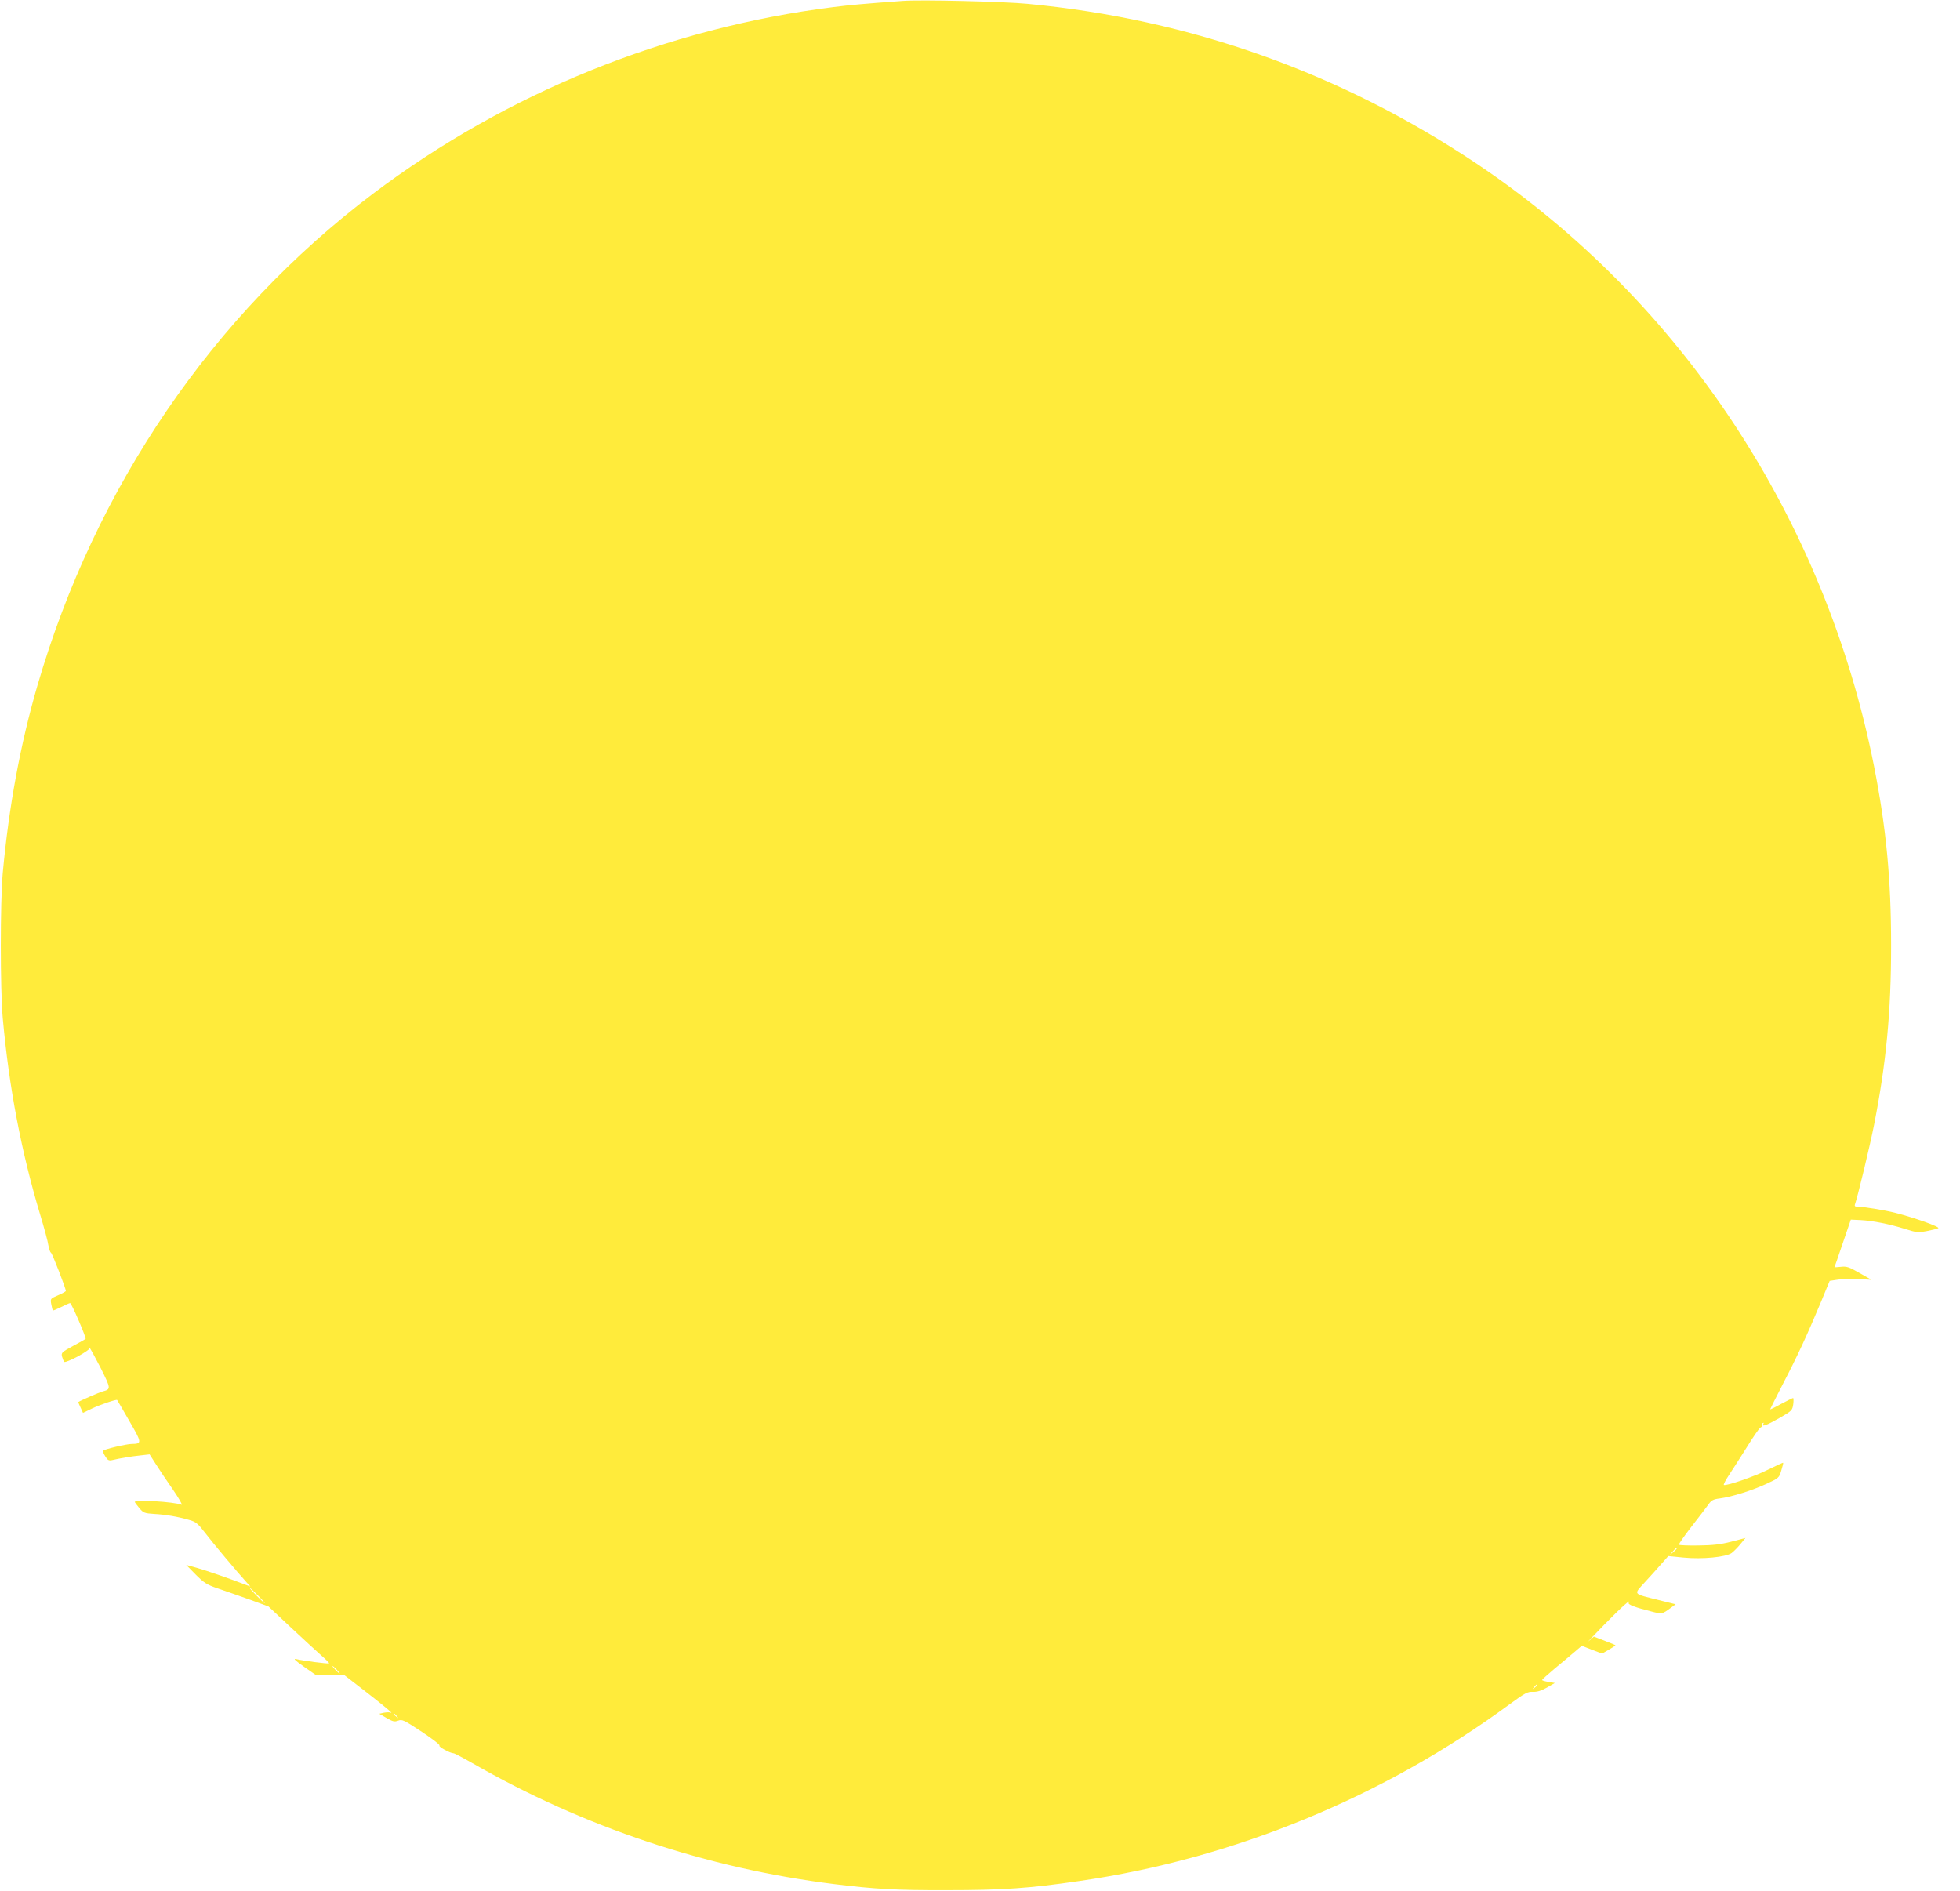<?xml version="1.0" standalone="no"?>
<!DOCTYPE svg PUBLIC "-//W3C//DTD SVG 20010904//EN"
 "http://www.w3.org/TR/2001/REC-SVG-20010904/DTD/svg10.dtd">
<svg version="1.0" xmlns="http://www.w3.org/2000/svg"
 width="1280pt" height="1235pt" viewBox="0 0 1280 1235"
 preserveAspectRatio="xMidYMid meet">
<g transform="translate(0,1235) scale(0.1,-0.1)"
fill="#ffeb3b" stroke="none">
<path d="M5895 12344 c-248 -18 -347 -27 -450 -40 -1089 -136 -2136 -560
-3009 -1219 -1046 -790 -1814 -1915 -2191 -3210 -113 -388 -187 -793 -227
-1225 -17 -190 -17 -760 0 -950 41 -452 121 -871 243 -1278 27 -89 52 -181 55
-205 4 -23 11 -45 17 -48 9 -6 97 -233 97 -250 0 -3 -23 -16 -51 -28 -51 -22
-51 -23 -44 -59 4 -20 8 -38 10 -40 2 -2 26 8 54 22 28 14 54 26 59 26 9 0
107 -228 101 -234 -2 -2 -39 -23 -82 -46 -73 -40 -78 -44 -72 -69 4 -14 10
-30 15 -35 4 -4 44 12 89 36 45 25 78 48 74 51 -3 4 -3 7 0 7 4 0 36 -59 73
-131 69 -139 70 -141 14 -156 -19 -5 -142 -58 -158 -69 -2 -1 5 -17 14 -36
l16 -35 58 28 c52 25 161 62 165 56 1 -1 37 -62 79 -136 84 -144 84 -150 16
-151 -34 0 -177 -34 -187 -44 -3 -2 3 -19 14 -36 15 -25 23 -30 43 -26 59 14
129 25 186 31 l61 7 41 -64 c22 -35 72 -110 112 -167 39 -57 64 -101 56 -98
-51 20 -307 35 -306 18 1 -3 14 -21 30 -40 26 -31 34 -34 97 -38 75 -4 152
-17 228 -39 44 -12 57 -23 104 -84 47 -62 213 -260 275 -328 l21 -23 -30 11
c-94 37 -259 94 -320 111 l-69 19 62 -63 c54 -54 73 -66 140 -89 42 -14 135
-47 206 -72 l129 -47 146 -137 c80 -75 171 -158 200 -184 30 -26 53 -49 50
-51 -5 -4 -171 17 -214 28 -22 5 -9 -8 49 -49 l80 -56 92 0 93 0 123 -95 c127
-98 203 -161 180 -150 -7 4 -26 3 -44 0 l-31 -7 48 -28 c40 -23 51 -26 75 -17
26 10 38 4 155 -73 69 -46 121 -86 115 -90 -10 -6 70 -50 92 -50 6 0 61 -29
122 -64 728 -418 1534 -687 2361 -790 266 -33 407 -41 740 -40 364 0 538 12
865 60 1006 145 1988 549 2814 1158 96 70 113 79 147 77 27 -1 54 7 91 28 l52
30 -42 7 c-23 4 -42 9 -41 13 0 3 37 36 82 74 45 37 103 86 129 108 l48 41 66
-26 67 -25 43 25 c24 14 44 27 44 29 0 2 -32 15 -71 30 l-70 27 -32 -28 c-18
-16 27 31 98 104 114 117 182 177 161 144 -6 -11 44 -30 152 -57 66 -17 68
-16 121 23 l34 25 -109 27 c-174 44 -167 34 -93 116 35 38 84 92 109 121 l45
51 100 -10 c121 -12 277 3 314 30 13 10 39 36 57 58 l33 40 -92 -24 c-69 -18
-122 -24 -214 -25 -67 -1 -125 1 -128 5 -4 3 34 57 82 119 49 63 99 128 111
145 18 26 31 33 72 38 79 10 217 54 307 96 80 37 82 39 96 87 8 26 14 49 12
50 -1 2 -46 -19 -101 -46 -90 -45 -266 -105 -286 -99 -4 2 10 30 32 63 22 33
75 116 118 184 42 68 82 126 89 128 7 3 11 9 8 13 -3 5 0 12 6 16 8 4 9 3 5
-4 -14 -23 20 -11 104 37 82 47 85 50 91 90 3 22 2 41 -1 41 -4 0 -39 -18 -79
-39 -39 -22 -71 -37 -71 -35 0 2 38 77 84 167 94 180 160 323 247 532 l58 140
53 8 c29 5 91 6 136 4 l84 -5 -79 45 c-67 39 -84 44 -120 40 -24 -2 -43 -4
-43 -3 1 0 25 71 54 156 l53 155 64 -3 c79 -4 189 -26 291 -58 71 -23 84 -24
140 -14 35 7 69 15 76 19 15 8 -153 68 -283 101 -73 18 -202 39 -249 40 -13 0
-16 5 -11 18 15 40 97 379 124 517 79 402 111 735 111 1170 0 435 -32 768
-111 1169 -320 1618 -1259 3042 -2594 3936 -888 594 -1870 944 -2935 1045
-153 15 -700 28 -815 19z m5055 -10107 c0 -2 -10 -12 -22 -23 l-23 -19 19 23
c18 21 26 27 26 19z m-9265 -307 c27 -27 47 -50 44 -50 -3 0 -27 23 -54 50
-27 28 -47 50 -44 50 3 0 27 -22 54 -50z m515 -485 c13 -14 21 -25 18 -25 -2
0 -15 11 -28 25 -13 14 -21 25 -18 25 2 0 15 -11 28 -25z m7840 -99 c0 -2 -8
-10 -17 -17 -16 -13 -17 -12 -4 4 13 16 21 21 21 13z m-7449 -203 c13 -16 12
-17 -3 -4 -10 7 -18 15 -18 17 0 8 8 3 21 -13z"/>
</g>
</svg>
